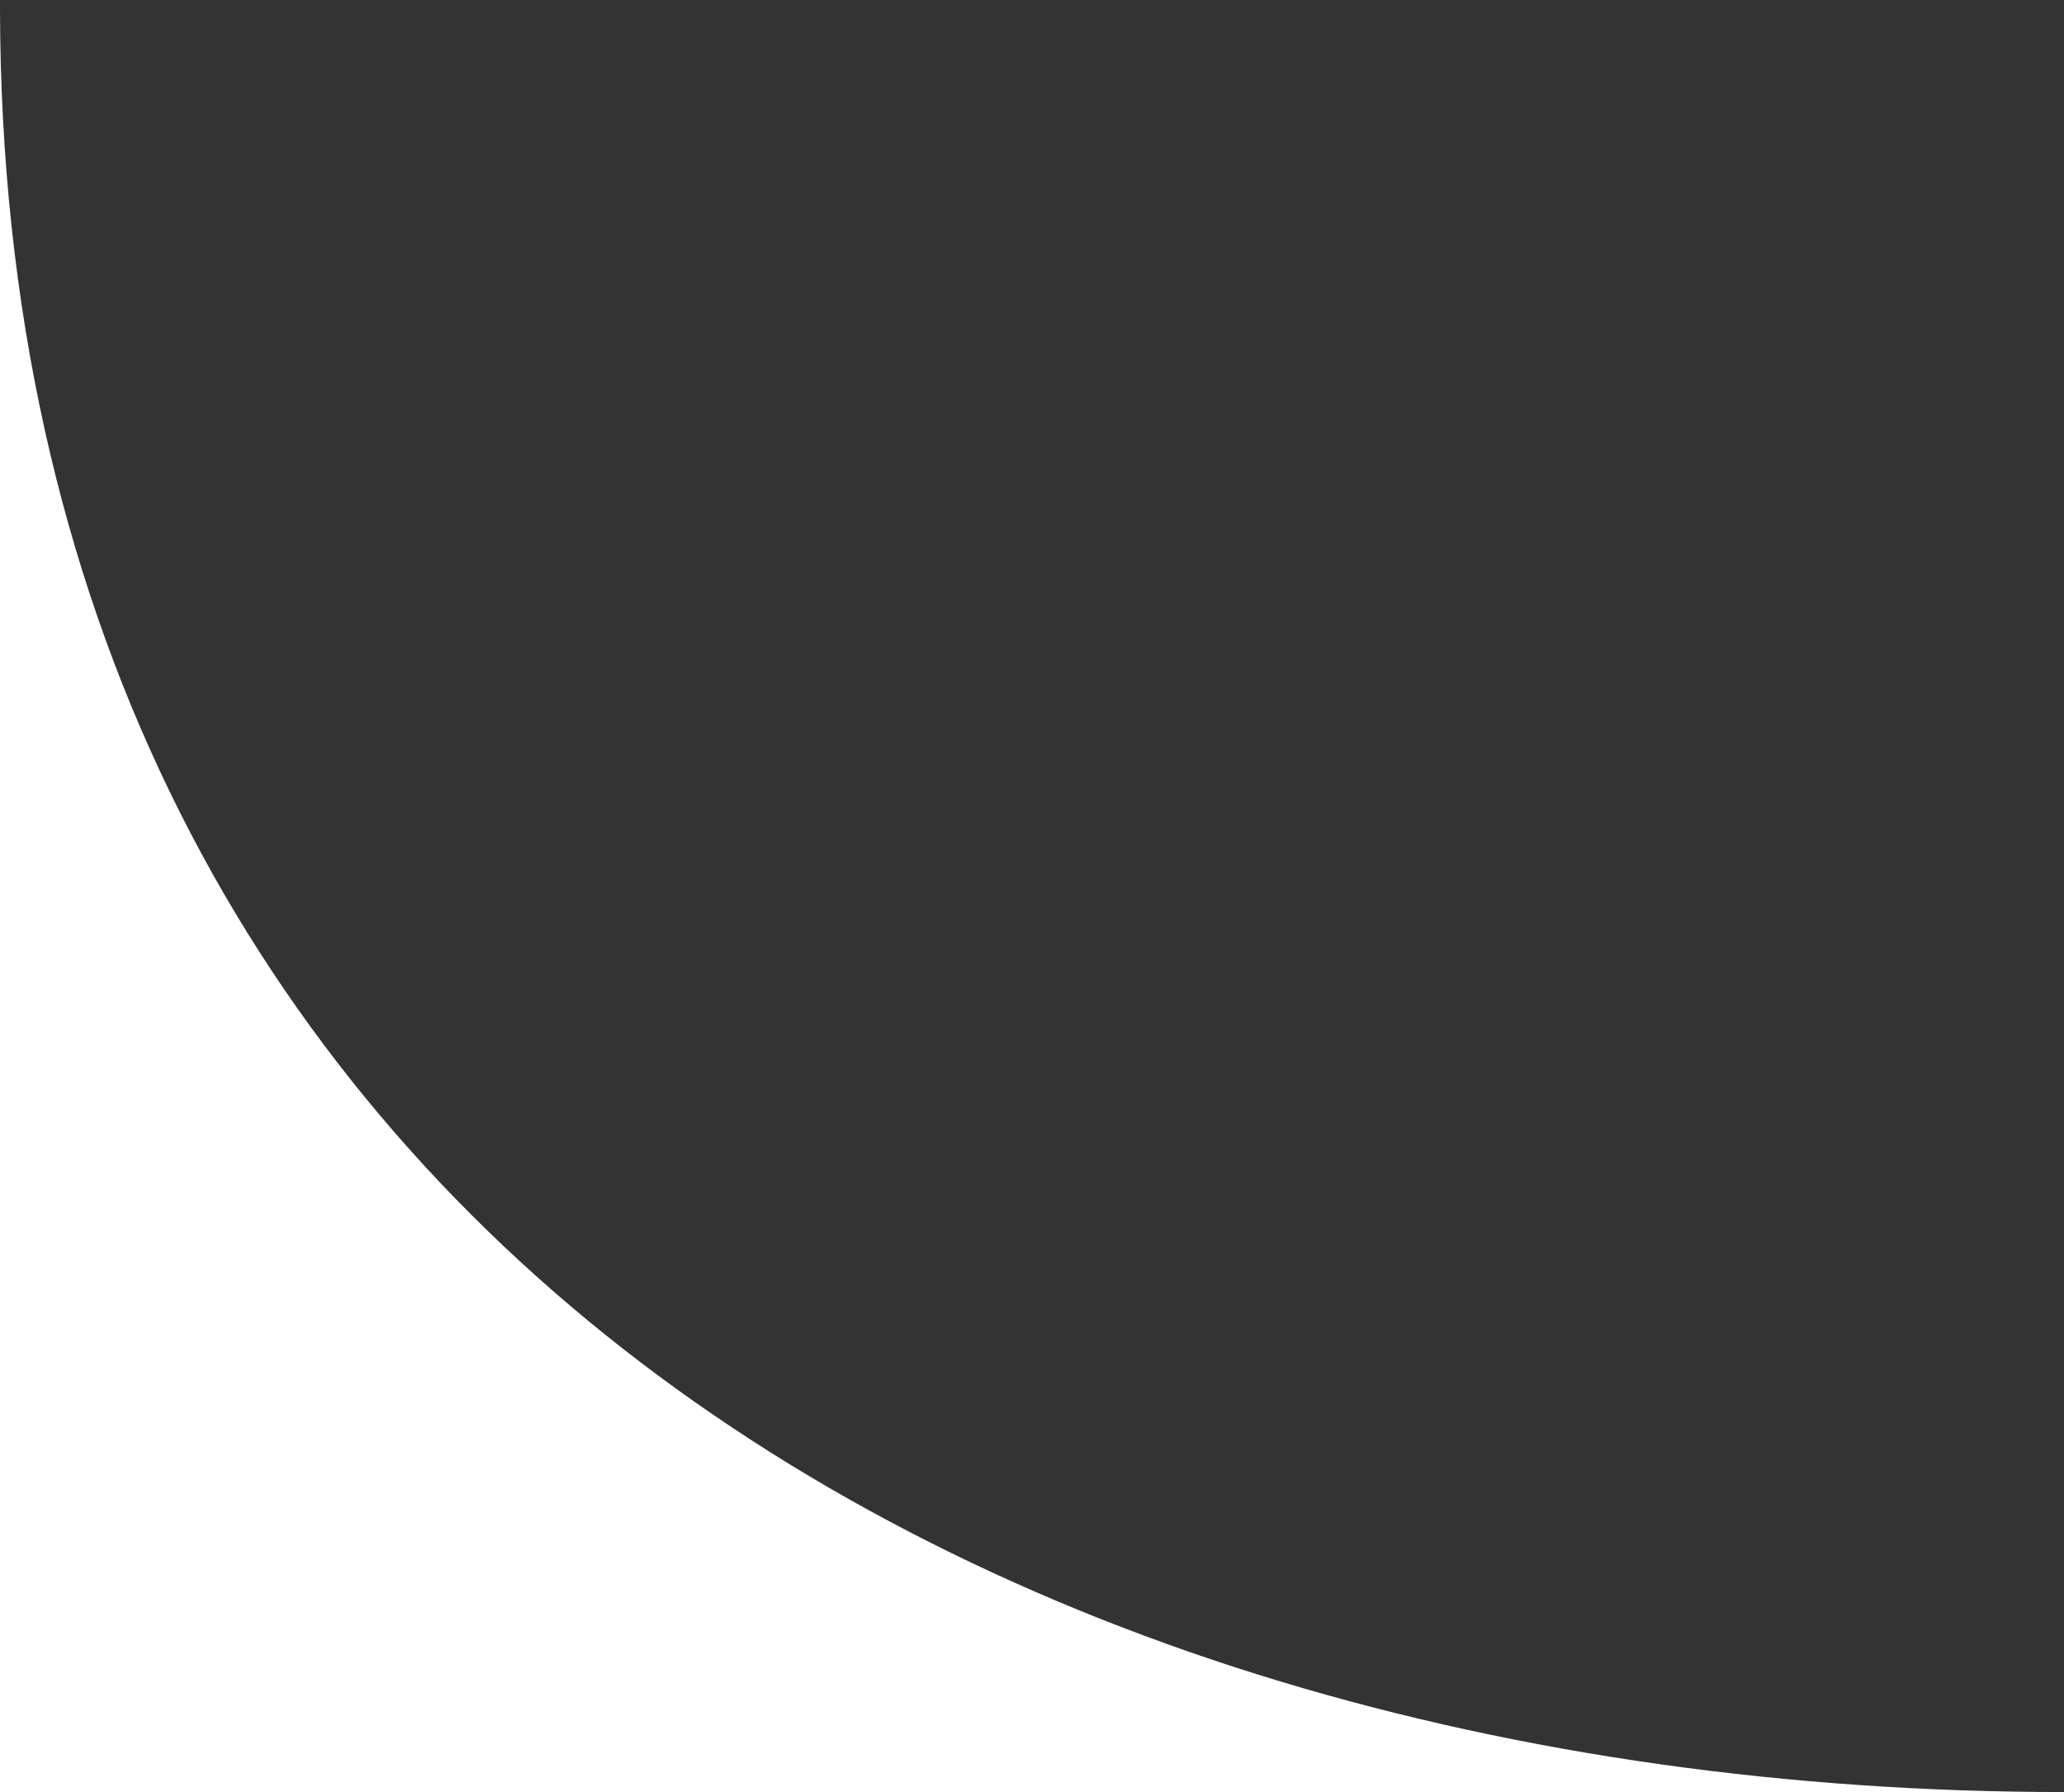 <?xml version="1.0" encoding="UTF-8"?> <svg xmlns="http://www.w3.org/2000/svg" width="38" height="33" viewBox="0 0 38 33" fill="none"><rect x="0" y="0" width="38" height="33" fill="#333333" stroke="none"/><g clip-path="url(#clip0_402_153)"><path d="M38 33C17.845 33 0.048 22.152 0 0.179C6.10352e-05 -0.018 6.10352e-05 -0.053 0 0.077C0 0.111 0 0.145 0 0.179C0 1.705 0 12.983 0 33H38Z" fill="white"></path></g><defs><clipPath id="clip0_402_153"><rect width="38" height="33" fill="white" transform="matrix(-1 0 0 -1 38 33)"></rect></clipPath></defs></svg> 